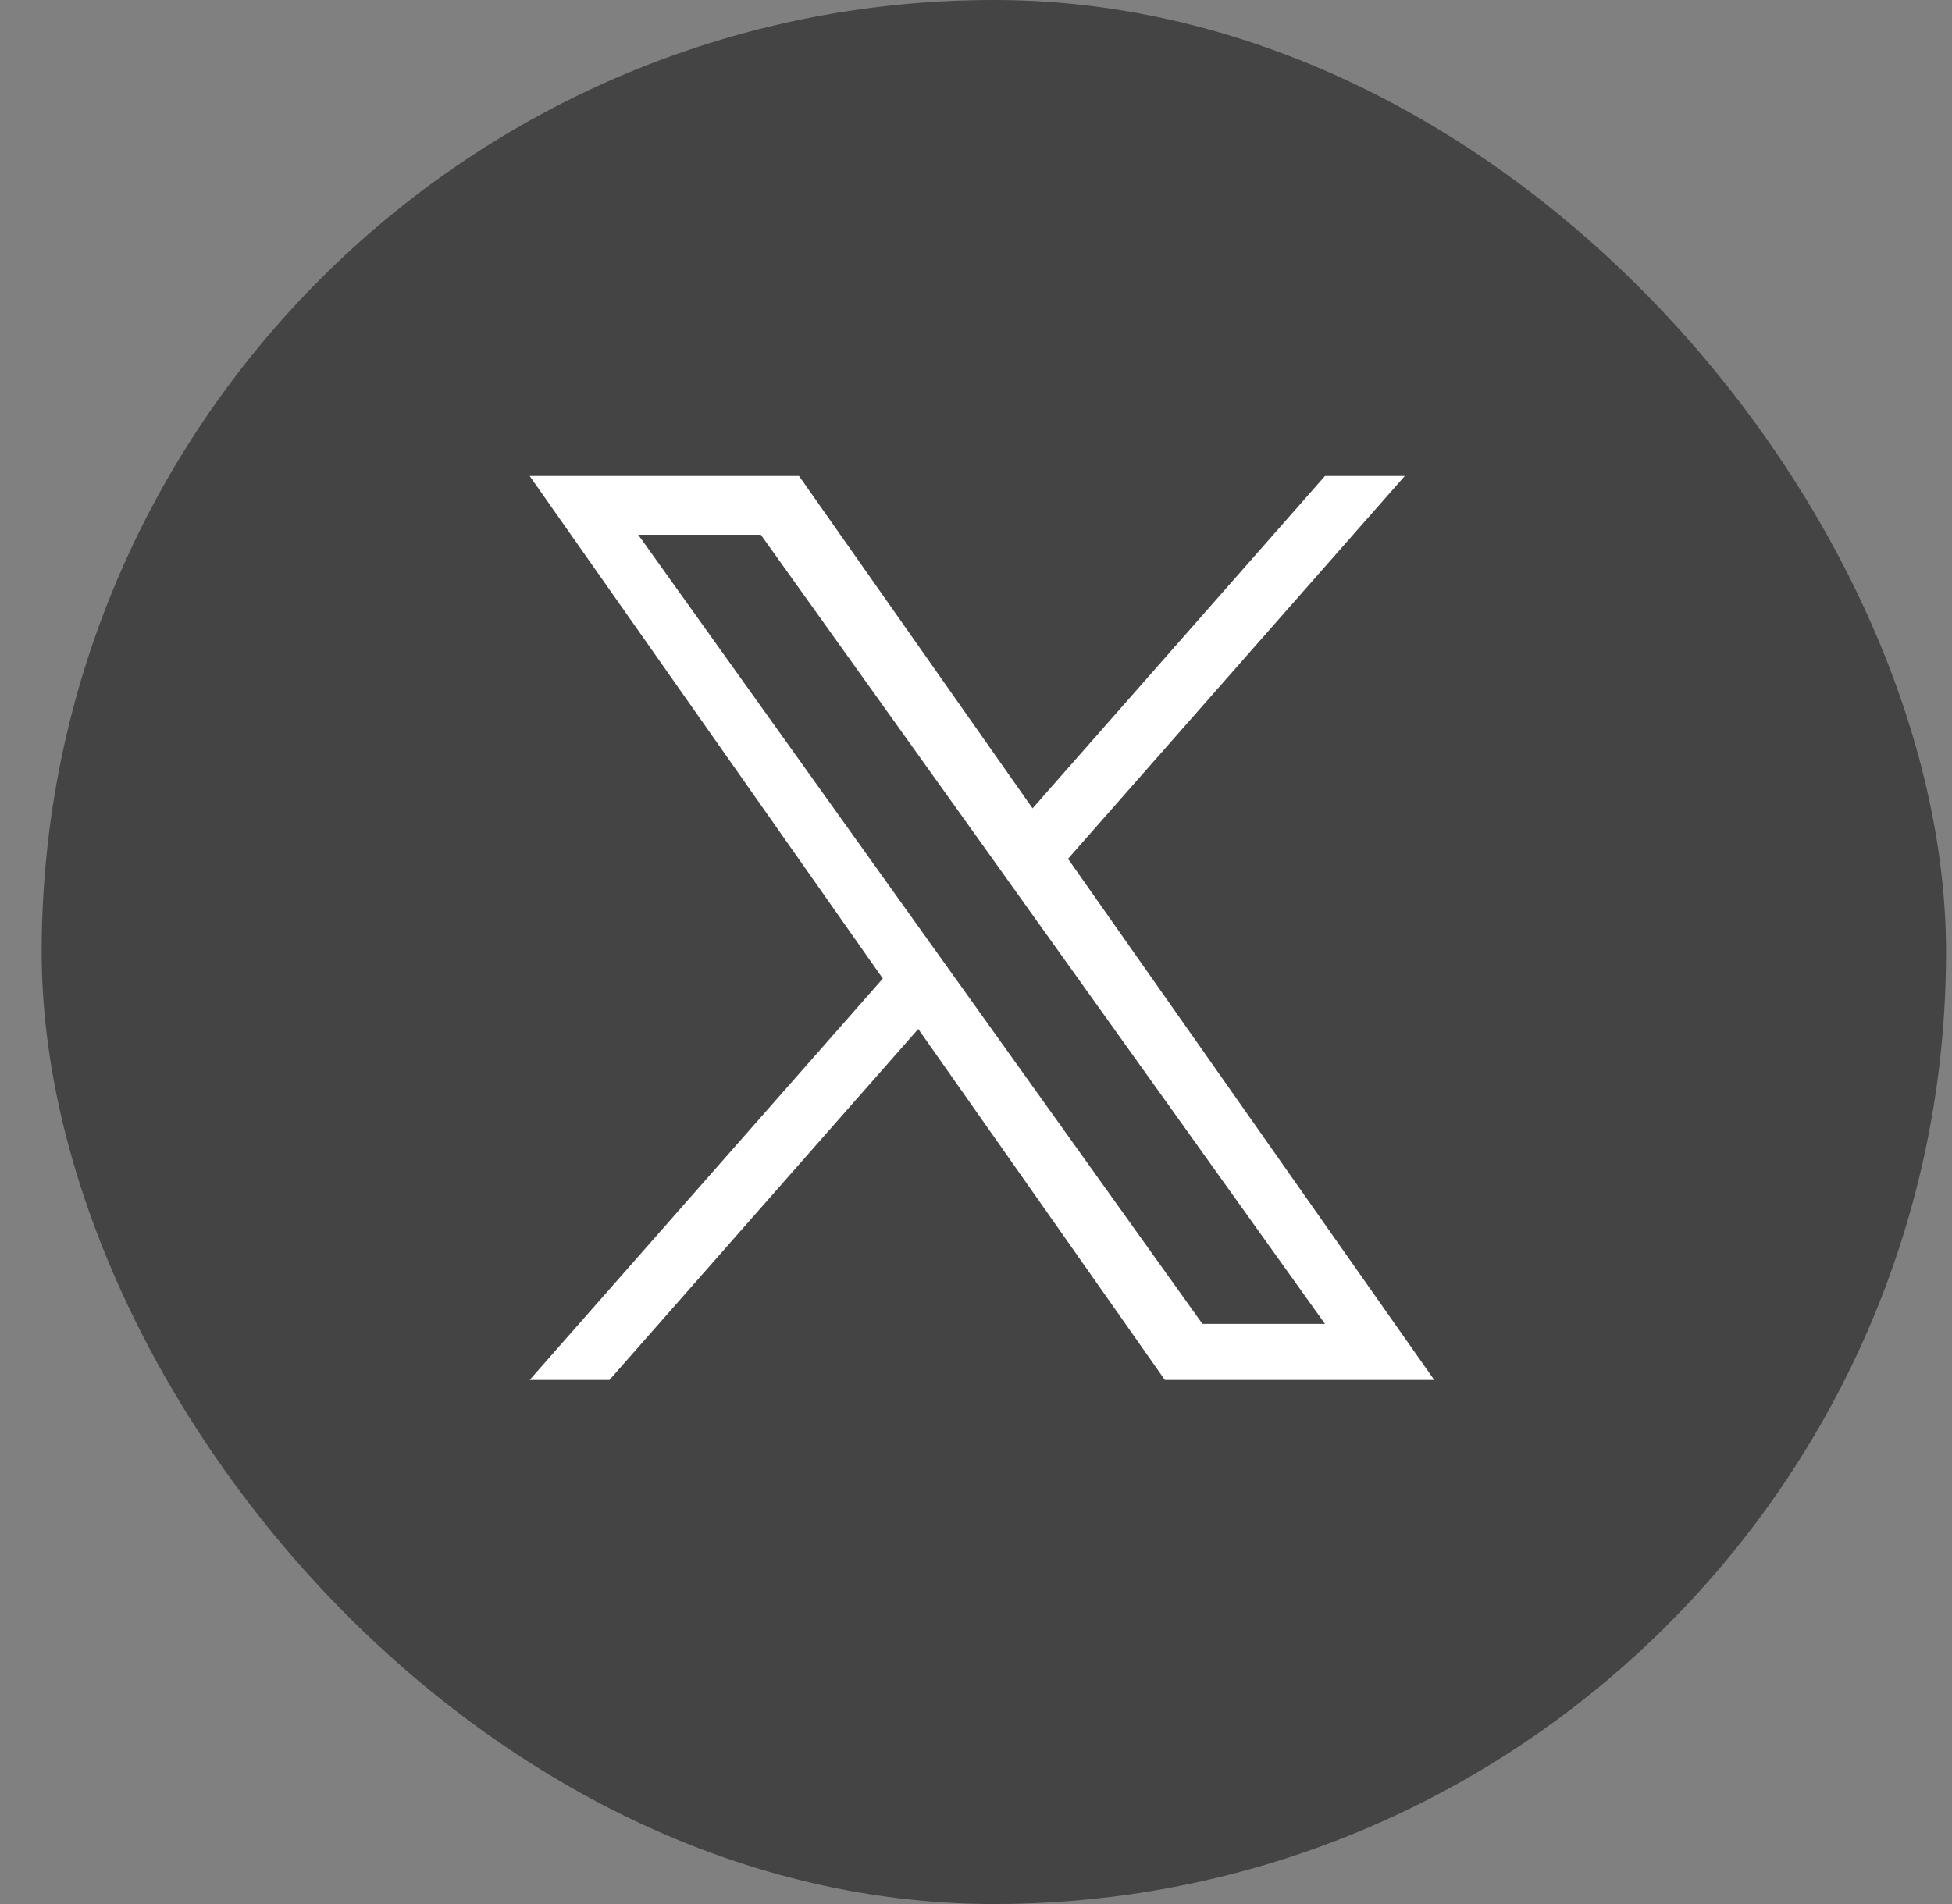 <svg width="41" height="40" viewBox="0 0 41 40" fill="none" xmlns="http://www.w3.org/2000/svg">
<rect x="0" y="0" width="41" height="40" fill="#808080" stroke="none"/>
<rect x="0.875" width="40" height="40" rx="20" fill="#444444"/>
<g clip-path="url(#clip0_1194_828)">
<path d="M22.433 18.041L29.506 10H27.83L21.688 16.982L16.783 10H11.125L18.543 20.558L11.125 28.99H12.801L19.287 21.617L24.467 28.99H30.125L22.432 18.041H22.433ZM20.137 20.651L19.385 19.6L13.405 11.234H15.98L20.806 17.985L21.557 19.037L27.83 27.812H25.256L20.137 20.651V20.651Z" fill="white"/>
</g>
<defs>
<clipPath id="clip0_1194_828">
<rect width="19" height="19" fill="white" transform="translate(11.125 10)"/>
</clipPath>
</defs>
</svg>
